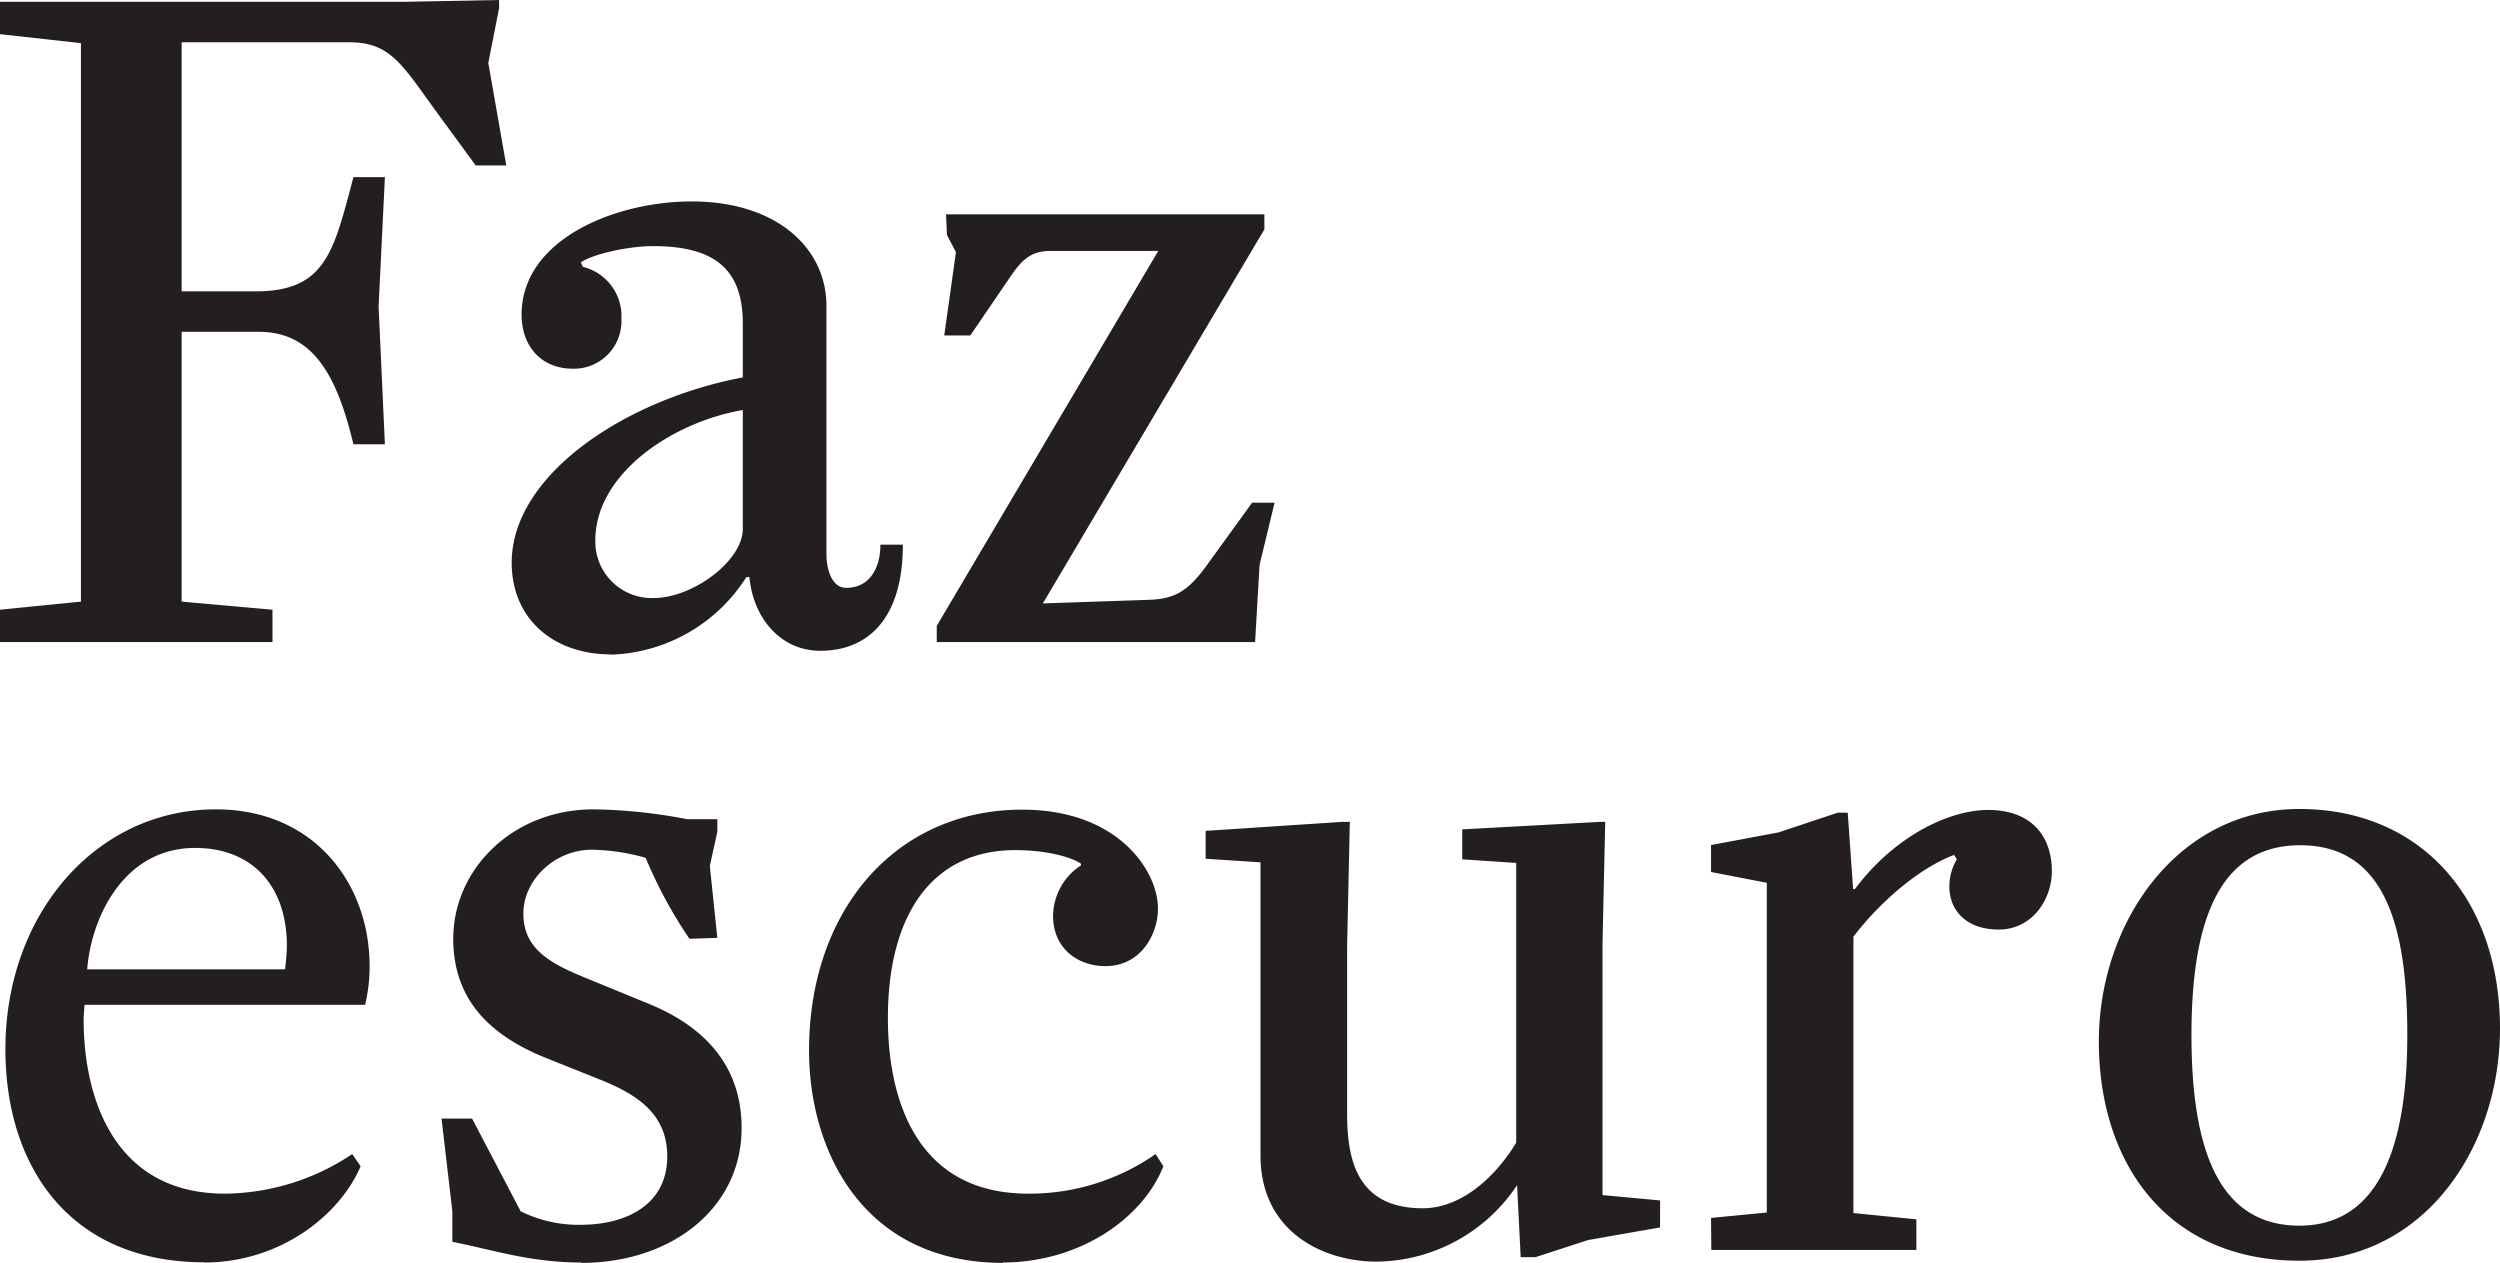<svg xmlns="http://www.w3.org/2000/svg" viewBox="0 0 333.6 168.47"><g data-name="Layer 2"><path d="M306.83 163.55c-10.79 0-14.4-10.2-14.4-25.44 0-16.2 4.2-25.32 14.52-25.32 11.4 0 14.28 11 14.28 25.32 0 12.72-2.76 25.44-14.4 25.44m0 4.68c16.8 0 26.77-15.24 26.77-31 0-17.16-10.45-29.28-26.77-29.28s-26.76 15.24-26.76 31c0 16.56 9.36 29.28 26.76 29.28m-78.47-1.44h27.36v-4.08l-8.4-.84V125c3.36-4.44 8.64-9.12 13.44-10.92l.36.6a7.06 7.06 0 00-1 3.6c0 3.12 2.16 5.76 6.6 5.76s7.08-4 7.08-7.8c0-4.44-2.52-8.16-8.52-8.16-5.16 0-12.48 3.48-17.76 10.56h-.24l-.72-10.2h-1.32l-7.92 2.64-9 1.68v3.6l7.44 1.44v44l-7.44.72zm-44.64 1.56a22.77 22.77 0 0018.72-10.2l.48 9.6h2l7-2.28 9.6-1.68v-3.6l-7.68-.72v-33.6l.36-16.2h-.72l-18.36 1v4l7.2.48v37.32c-2.28 3.84-6.84 8.76-12.48 8.76-8.76 0-10.08-6.48-10.08-12.6v-22.52l.36-16.44h-1l-18.24 1.2v3.72l7.32.48v39.12c0 10.2 8.4 14.16 15.48 14.16m-49.92.12c10.32 0 18.72-5.88 21.48-12.84L154.2 154a29.39 29.39 0 01-17 5.28c-15.36 0-18.72-13.32-18.72-23.4 0-13.8 5.88-22.44 17-22.44 3.6 0 7.08.72 8.76 1.8v.24a8.16 8.16 0 00-3.72 6.72c0 4.32 3.24 6.72 7 6.72 4.68 0 7-4.2 7-7.68 0-5-5.28-13.2-18.12-13.2-16.8 0-28.44 13.32-28.44 32.16 0 13.2 7.08 28.32 25.92 28.32m-56.28 0c11.88 0 21.36-7.2 21.36-18 0-9.24-6.12-14-12.36-16.56l-8.6-3.53c-4.92-2-8.16-4-8.16-8.52s4.2-8.52 9.12-8.52a27.42 27.42 0 017.2 1.08 60.49 60.49 0 005.84 10.8l3.72-.12-1-9.6 1-4.56v-1.68h-4.04A69.84 69.84 0 0079.2 108c-10.8 0-18.72 8-18.72 17.28 0 8.76 5.76 13.2 12.24 15.84l7.2 2.88c4.8 1.92 9.12 4.44 9.12 10.32 0 6.12-5 9.12-11.64 9.12a17.55 17.55 0 01-7.92-1.8L63 149.27h-4.08l1.44 12.36v4.08c5.16 1 10.32 2.76 17.16 2.76m-65.88-39.12c.48-6.6 4.68-16.2 14.4-16.2 7.56 0 12.24 5 12.24 13.08 0 1.08-.24 3.12-.24 3.12zm15.6 39.12c10.2 0 18.12-6.36 20.88-12.84L47 154a30.94 30.94 0 01-17 5.28c-14.52 0-18.84-12.36-18.84-23.28 0-.6.12-1.8.12-1.92h37.44a21.77 21.77 0 00.6-5.16C49.32 118 42 108 28.8 108c-16 0-28.08 14-28.08 32 0 15.72 8.64 28.44 26.52 28.44M125 85.68h42.48l.6-10.32 2-8.28h-3l-6.08 8.4c-2.52 3.48-4.32 4.44-7.68 4.56l-14.16.48 29.56-49.92v-2h-42.48l.12 2.76 1.2 2.28L126 44.76h3.48l5.4-7.92c1.56-2.28 2.76-3.36 5.4-3.36h14.28L125 83.52zM87.24 79.8a7.53 7.53 0 01-7.8-7.68c0-9 10.44-15.84 19.68-17.4v15.84c0 4.32-6.72 9.24-11.88 9.24m-5.76 7.56A22.24 22.24 0 0099.6 77h.4c.48 5.28 4 9.84 9.48 9.84 6.36 0 11-4.32 11-14.16h-3c0 3.12-1.44 5.76-4.56 5.76-2.16 0-2.64-3-2.64-4.44V40.8c0-7.56-6.48-13.92-18-13.92-10.08 0-22.68 5-22.68 15.12 0 4.08 2.52 7.2 6.84 7.2a6.34 6.34 0 006.48-6.6 6.78 6.78 0 00-5.16-7l-.24-.6c1.8-1.2 6.6-2.16 9.6-2.16 8.28 0 12 3.12 12 10.32v7.2c-15.84 3-30.84 13.08-30.84 24.72 0 7.56 5.64 12.24 13.2 12.24M0 85.68h36.36v-4.32l-12.12-1.08v-36h10.32c7.32 0 10.44 6 12.6 15h4.2l-.84-18.36.84-17.28h-4.2c-2.64 10-3.72 15.24-13.08 15.24h-9.84V5.64h22.32c5.64 0 7.08 3 12 9.72l4.92 6.72h4.08L65.16 8.4l1.44-7.32V0L53.88.24H0v4.32l10.8 1.2v74.52L0 81.36z" fill="#231f20" data-name="Layer 1"/></g></svg>